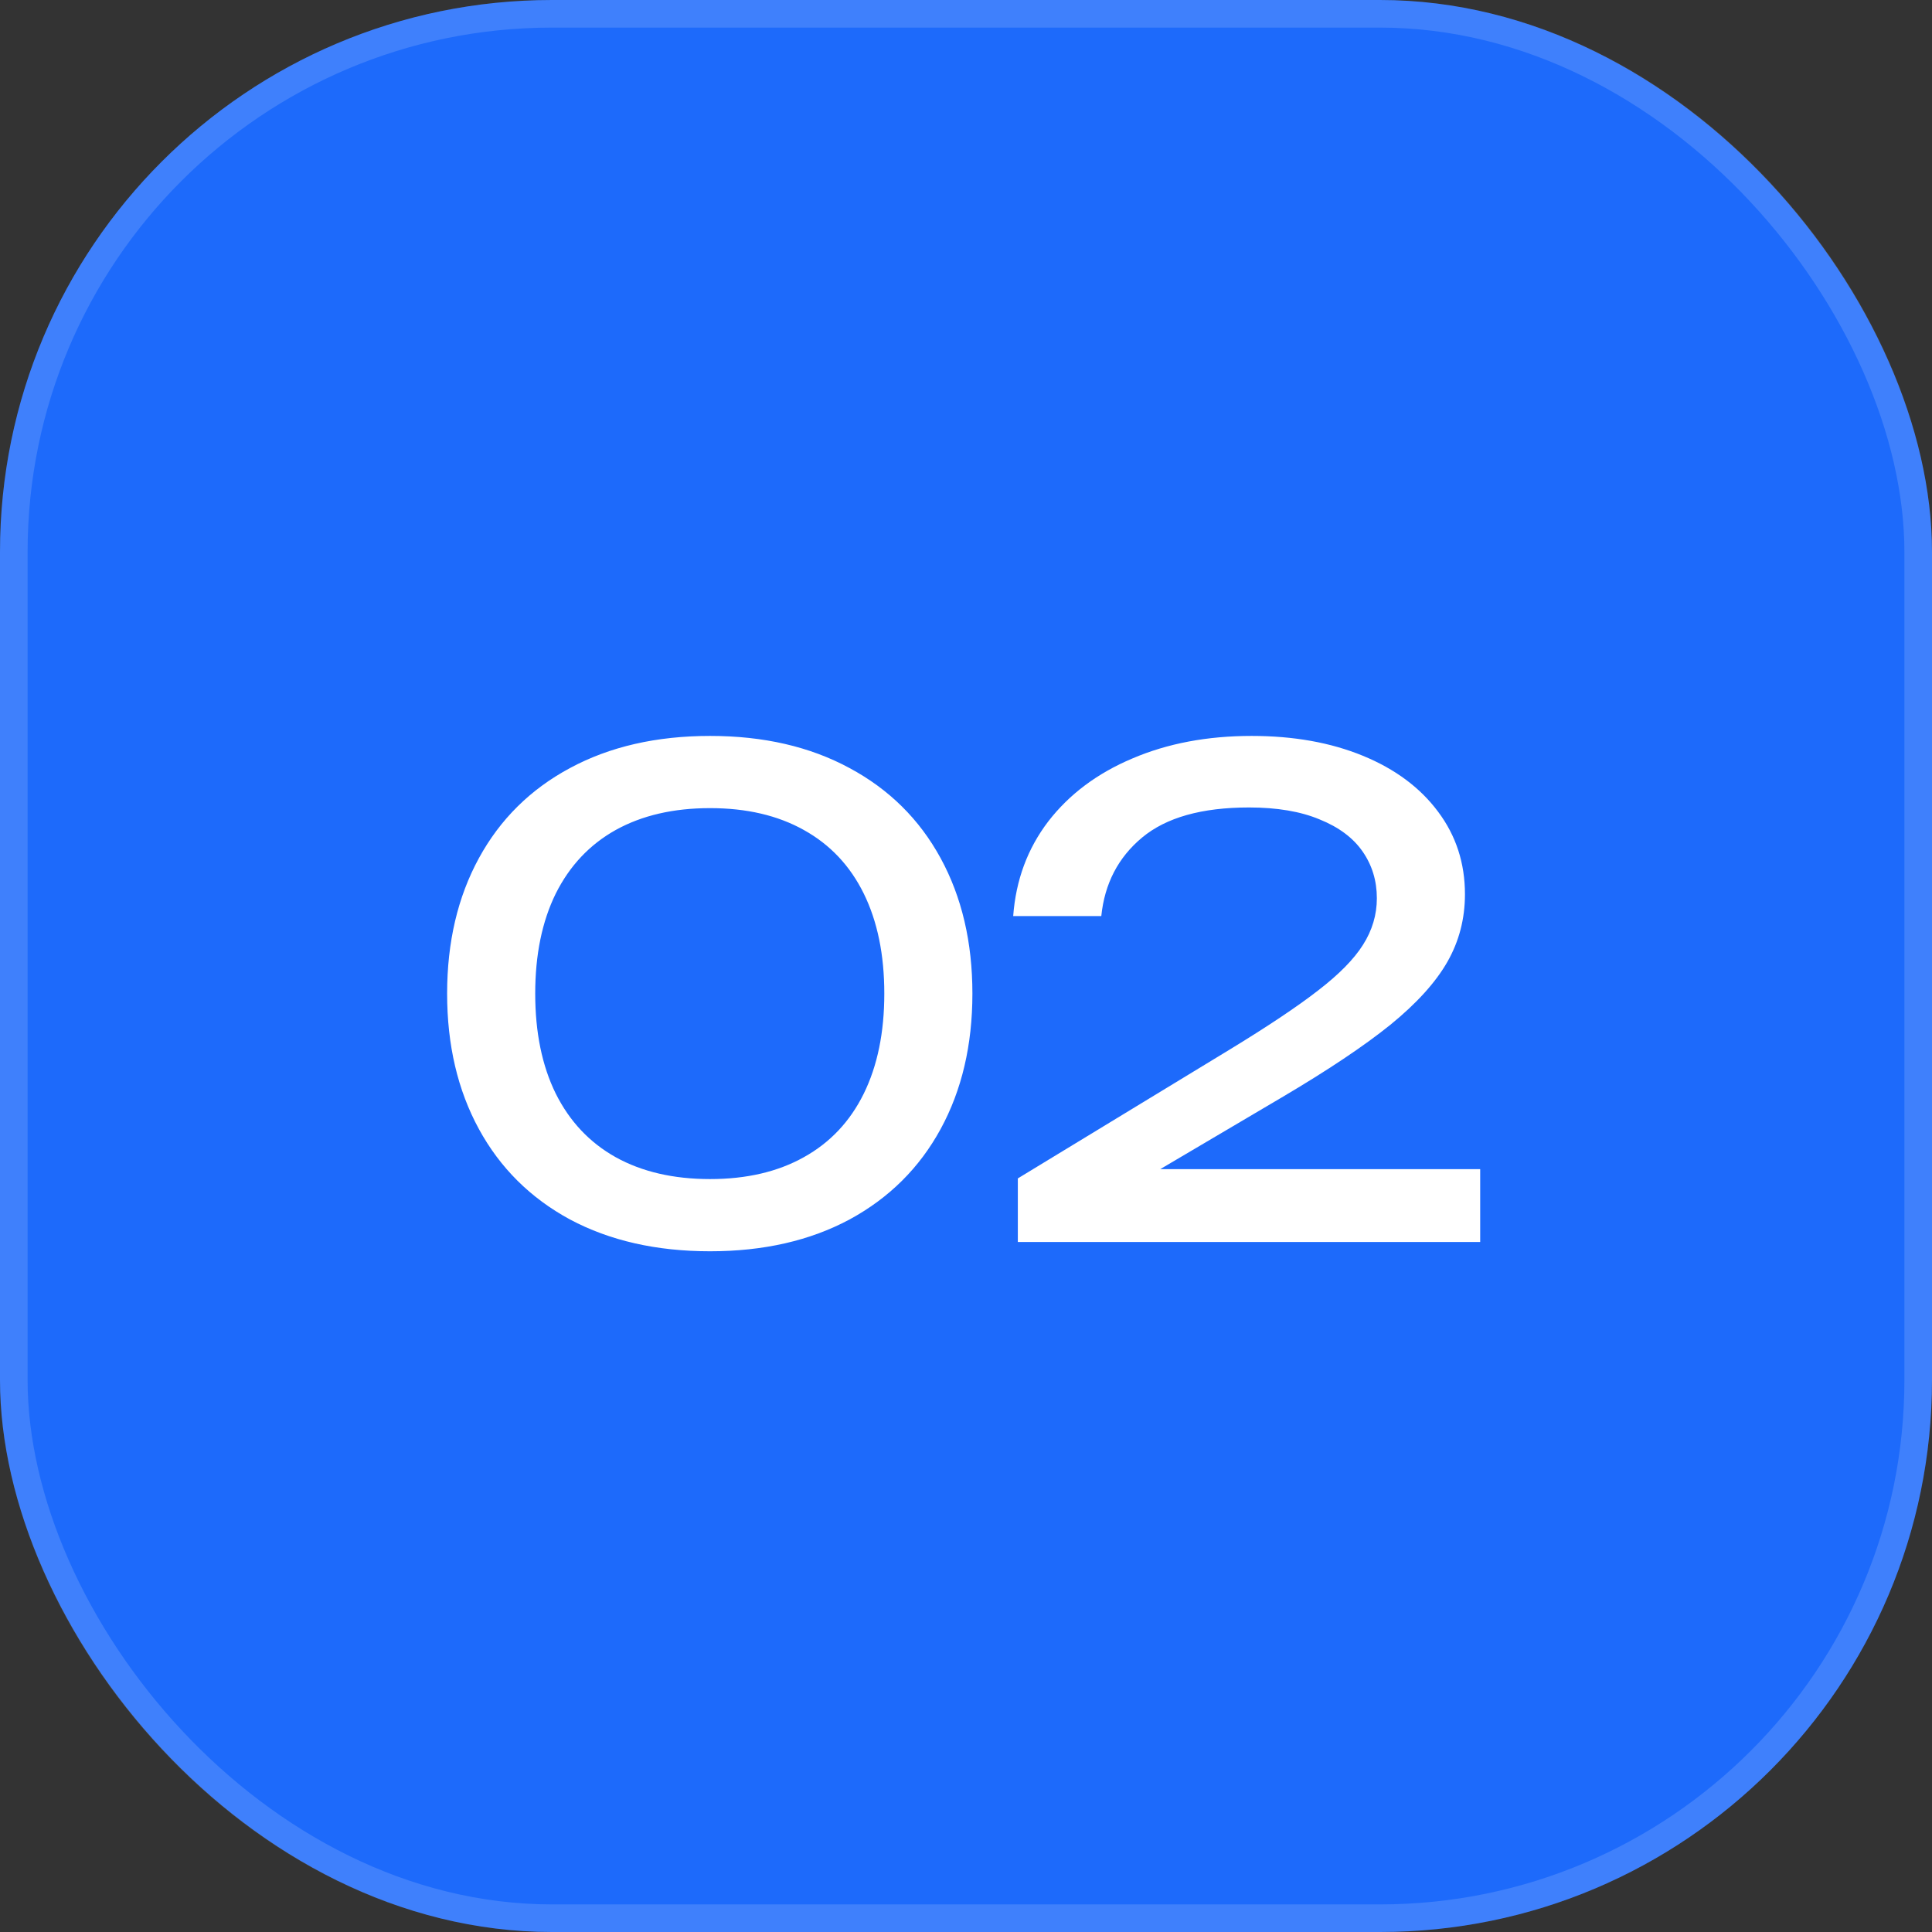 <?xml version="1.0" encoding="UTF-8"?> <svg xmlns="http://www.w3.org/2000/svg" width="70" height="70" viewBox="0 0 70 70" fill="none"><rect x="0" y="0" width="70" height="70" fill="#333333" stroke="none"/><g data-figma-bg-blur-radius="20"><rect width="70" height="70" rx="20" fill="#1D6AFB"></rect><rect x="0.5" y="0.5" width="69" height="69" rx="19.5" stroke="white" stroke-opacity="0.15"></rect></g><path d="M25.728 45.336C23.784 45.336 22.092 44.952 20.652 44.184C19.22 43.408 18.12 42.316 17.352 40.908C16.584 39.5 16.2 37.864 16.2 36C16.2 34.136 16.584 32.5 17.352 31.092C18.12 29.684 19.22 28.596 20.652 27.828C22.092 27.052 23.784 26.664 25.728 26.664C27.664 26.664 29.348 27.052 30.78 27.828C32.212 28.596 33.312 29.684 34.08 31.092C34.848 32.5 35.232 34.136 35.232 36C35.232 37.864 34.848 39.5 34.08 40.908C33.312 42.316 32.212 43.408 30.78 44.184C29.348 44.952 27.664 45.336 25.728 45.336ZM25.728 42.72C27.048 42.72 28.18 42.456 29.124 41.928C30.076 41.4 30.8 40.632 31.296 39.624C31.792 38.616 32.04 37.408 32.04 36C32.04 34.592 31.792 33.384 31.296 32.376C30.8 31.368 30.076 30.6 29.124 30.072C28.18 29.544 27.048 29.28 25.728 29.28C24.4 29.28 23.26 29.544 22.308 30.072C21.364 30.6 20.64 31.368 20.136 32.376C19.64 33.384 19.392 34.592 19.392 36C19.392 37.408 19.64 38.616 20.136 39.624C20.64 40.632 21.364 41.4 22.308 41.928C23.26 42.456 24.4 42.72 25.728 42.72ZM42.038 42.36H53.63V45H36.878V42.696L44.534 38.04C45.926 37.192 46.998 36.476 47.75 35.892C48.51 35.308 49.054 34.756 49.382 34.236C49.718 33.708 49.886 33.144 49.886 32.544C49.886 31.912 49.714 31.348 49.37 30.852C49.026 30.356 48.506 29.968 47.81 29.688C47.122 29.4 46.27 29.256 45.254 29.256C43.542 29.256 42.25 29.62 41.378 30.348C40.514 31.068 40.022 32.016 39.902 33.192H36.71C36.806 31.888 37.23 30.744 37.982 29.76C38.742 28.776 39.758 28.016 41.03 27.48C42.302 26.936 43.742 26.664 45.35 26.664C46.87 26.664 48.214 26.904 49.382 27.384C50.55 27.864 51.458 28.54 52.106 29.412C52.754 30.276 53.078 31.272 53.078 32.4C53.078 33.288 52.866 34.104 52.442 34.848C52.018 35.592 51.33 36.352 50.378 37.128C49.426 37.896 48.11 38.776 46.43 39.768L42.038 42.36Z" fill="white"></path><defs><clipPath id="bgblur_0_174_364_clip_path" transform="translate(20 20)"><rect width="70" height="70" rx="20"></rect></clipPath></defs></svg> 